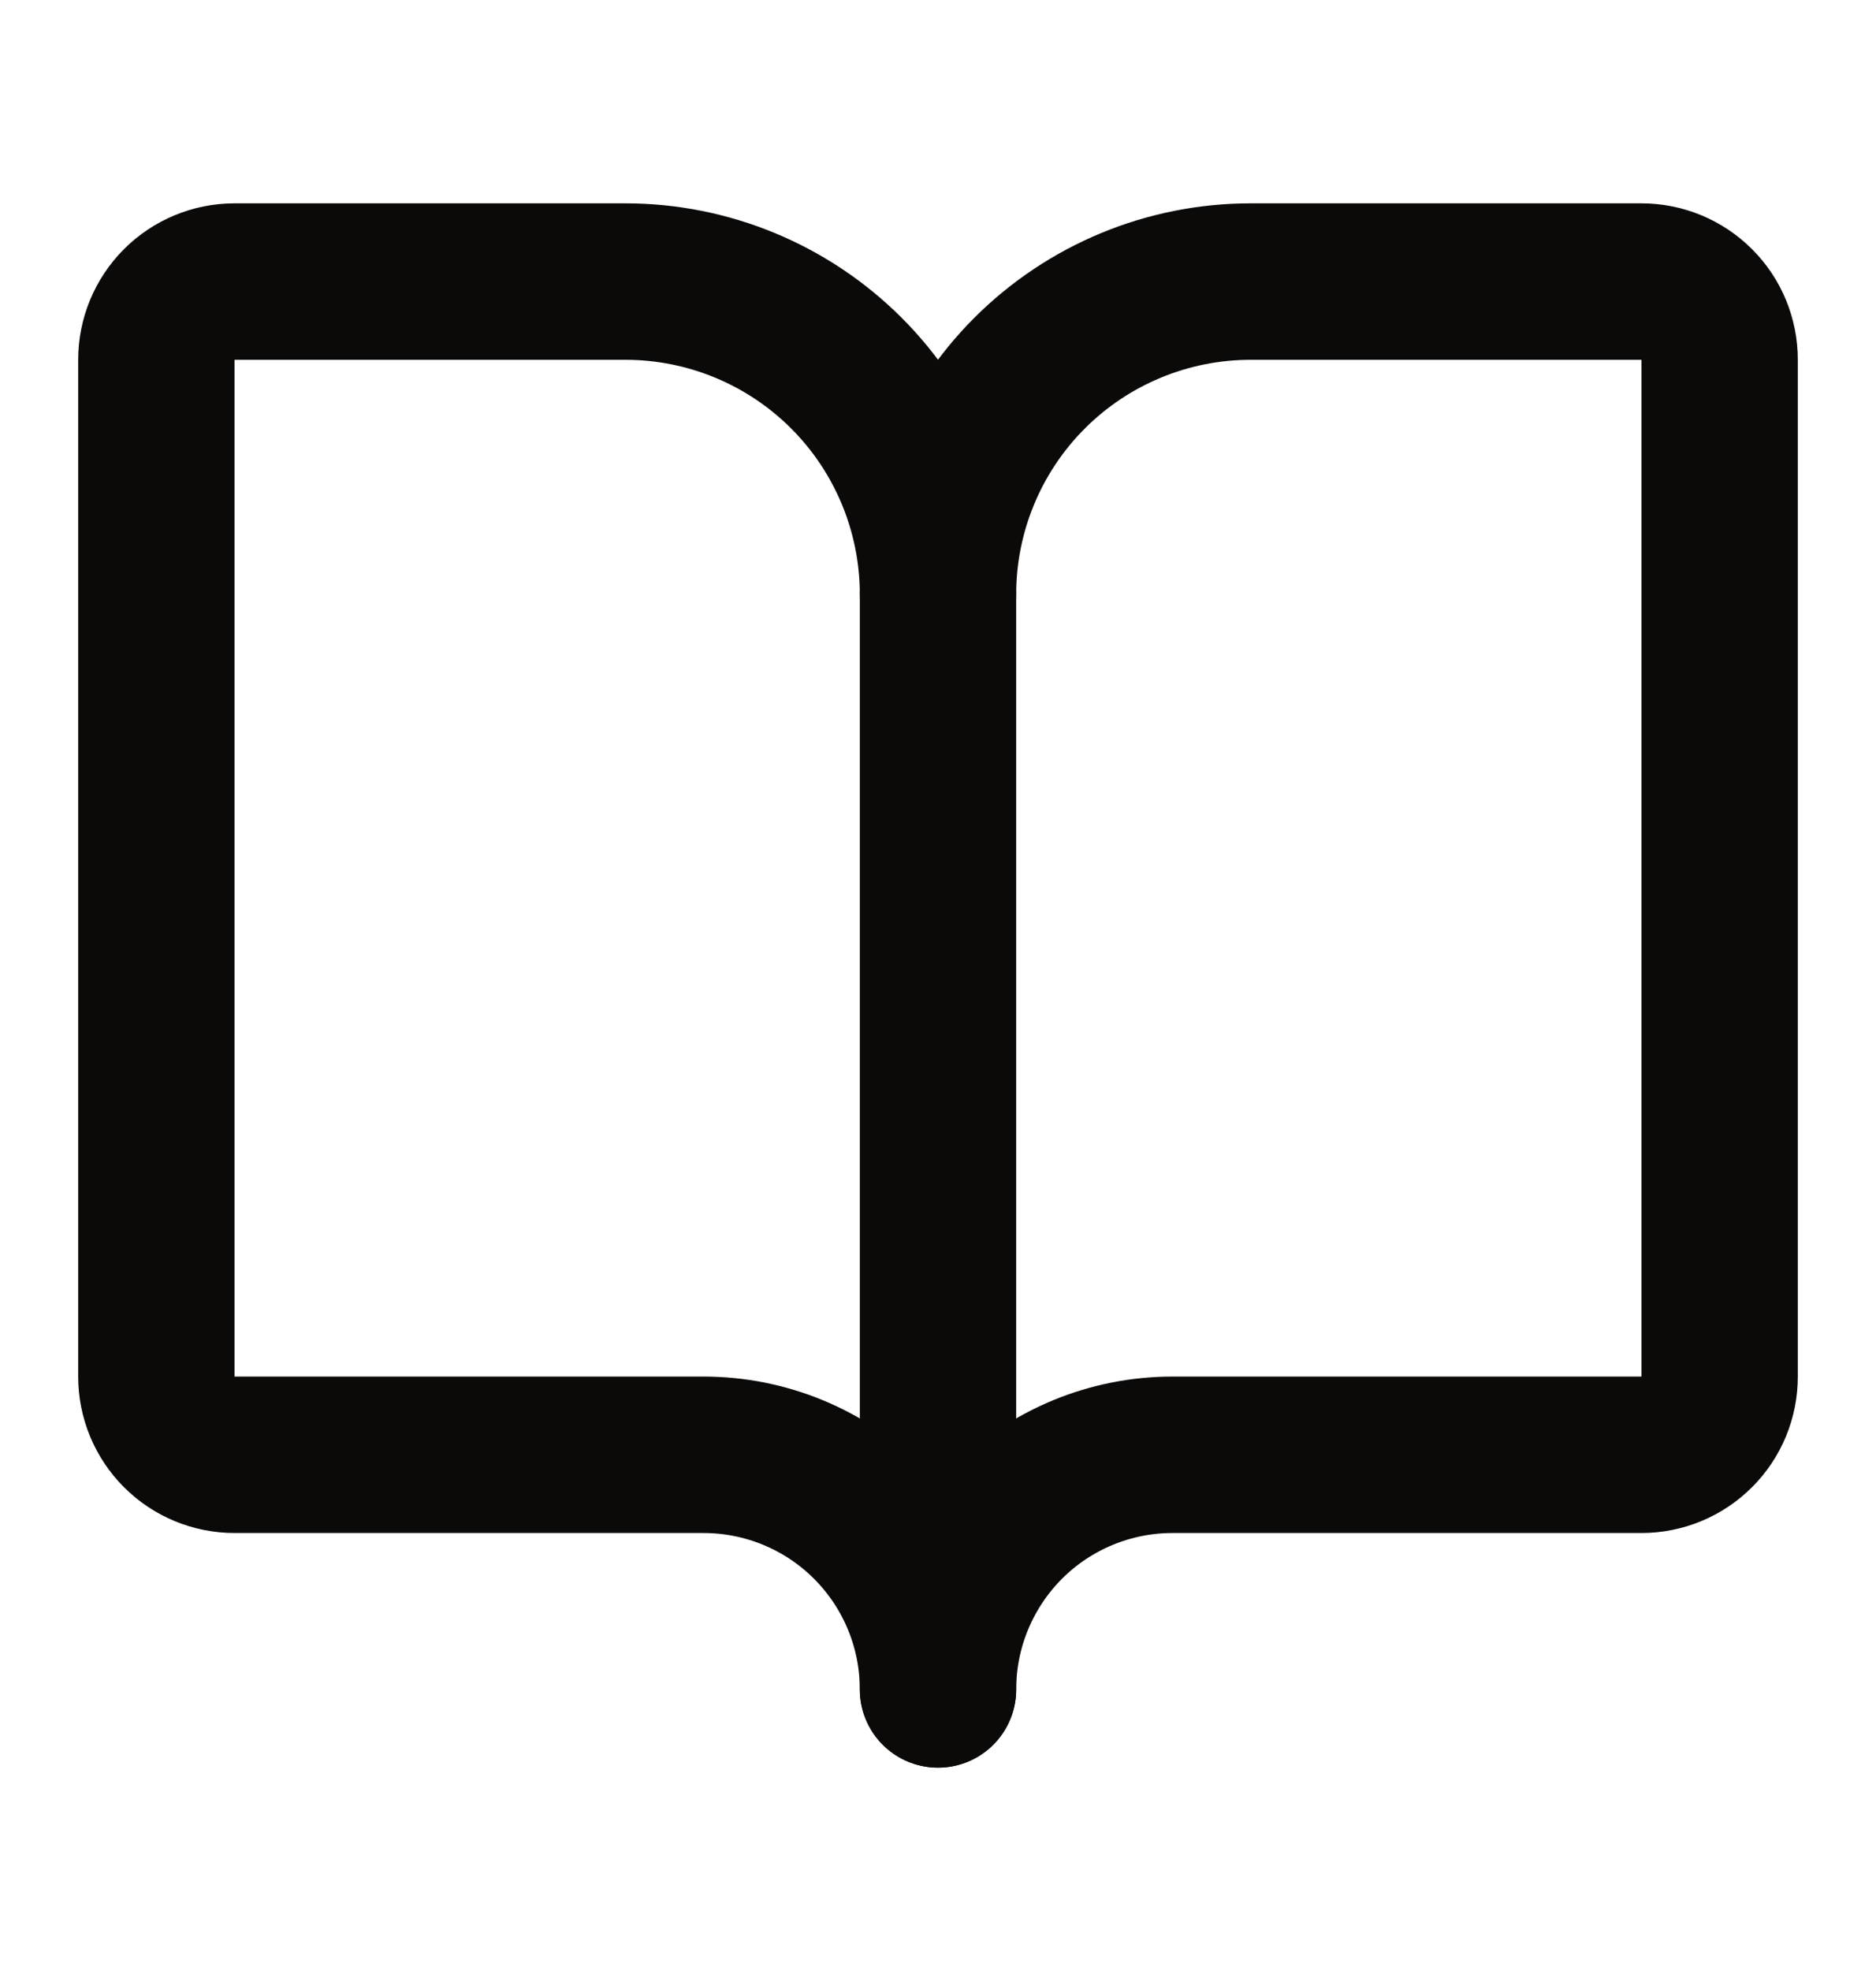 <svg width="20" height="21" viewBox="0 0 20 21" fill="none" xmlns="http://www.w3.org/2000/svg">
<path d="M10 6.333V18" stroke="#0C0A09" stroke-width="1.667" stroke-linecap="round" stroke-linejoin="round"/>
<path d="M2.5 15.5C2.279 15.5 2.067 15.412 1.911 15.256C1.755 15.1 1.667 14.888 1.667 14.667V3.833C1.667 3.612 1.755 3.4 1.911 3.244C2.067 3.088 2.279 3 2.5 3H6.667C7.551 3 8.399 3.351 9.024 3.976C9.649 4.601 10 5.449 10 6.333C10 5.449 10.351 4.601 10.976 3.976C11.601 3.351 12.449 3 13.333 3H17.5C17.721 3 17.933 3.088 18.089 3.244C18.246 3.4 18.333 3.612 18.333 3.833V14.667C18.333 14.888 18.246 15.1 18.089 15.256C17.933 15.412 17.721 15.5 17.5 15.5H12.5C11.837 15.5 11.201 15.763 10.732 16.232C10.264 16.701 10 17.337 10 18C10 17.337 9.737 16.701 9.268 16.232C8.799 15.763 8.163 15.5 7.5 15.5H2.5Z" stroke="#0C0A09" stroke-width="1.667" stroke-linecap="round" stroke-linejoin="round"/>
</svg>
